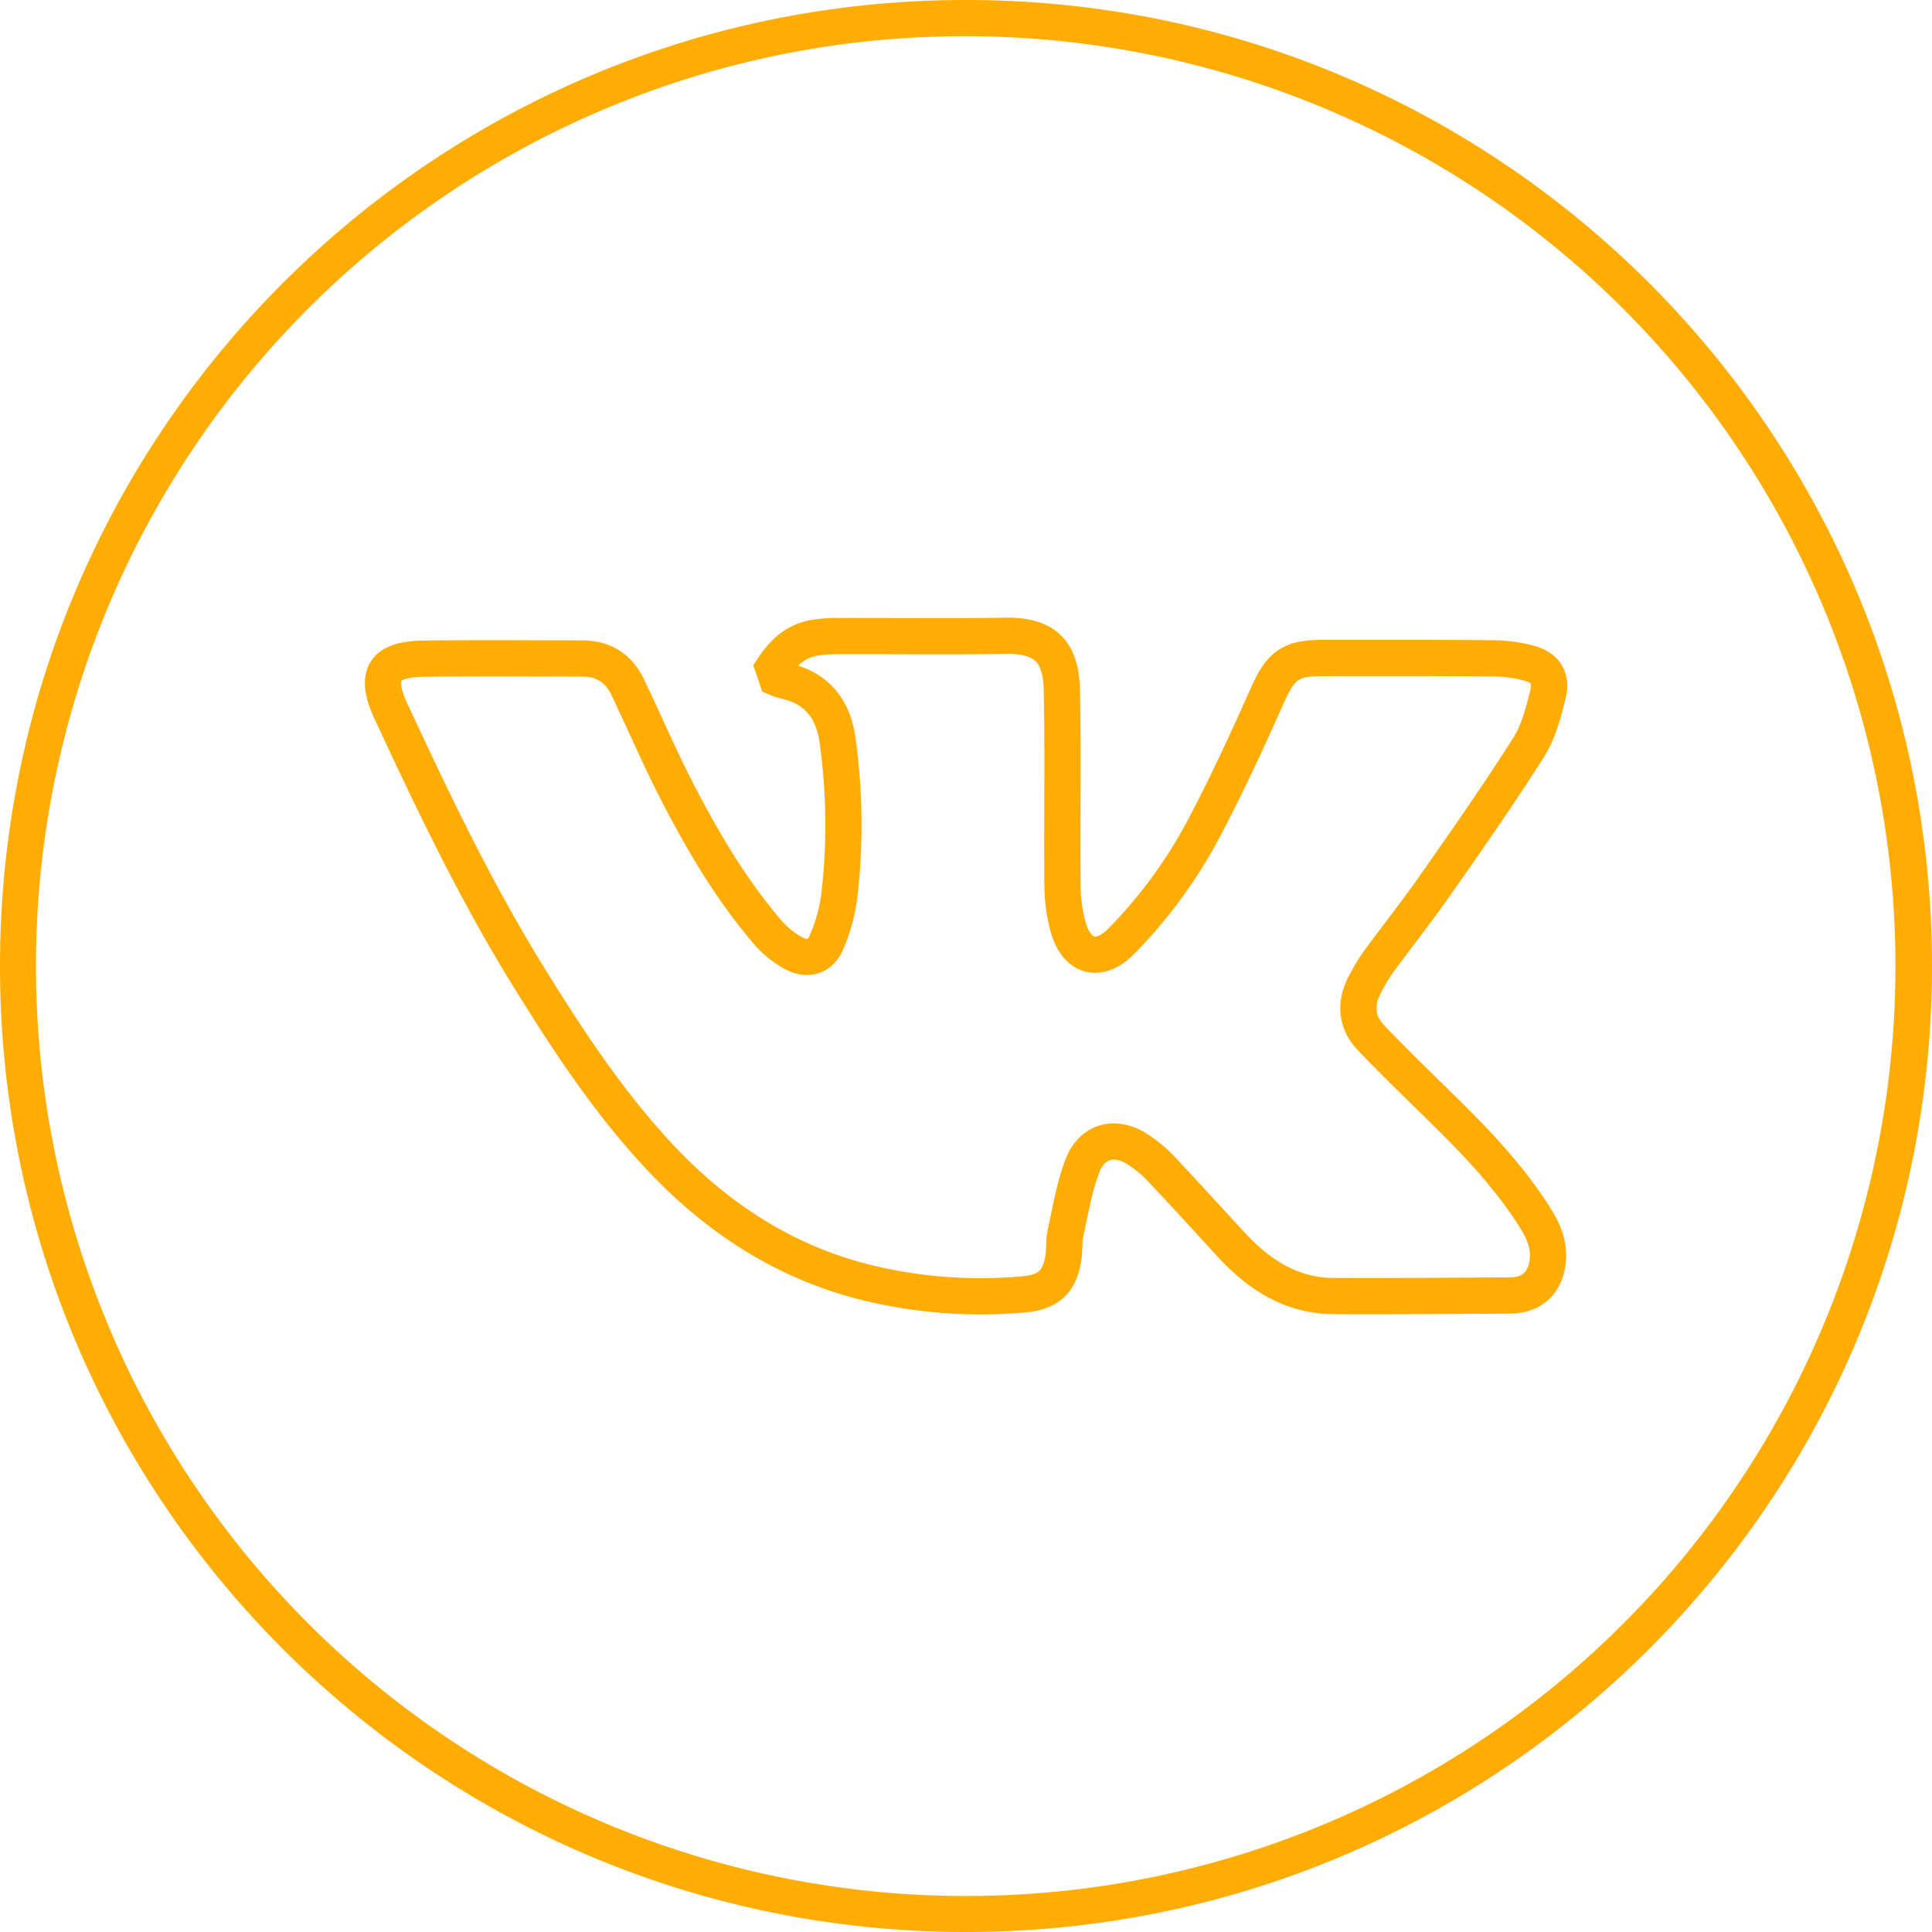 <?xml version="1.0" encoding="UTF-8"?> <svg xmlns="http://www.w3.org/2000/svg" viewBox="0 0 800 800"> <defs> <style>.fb516113-1ff6-401c-bb8a-f5b6a10d633b{fill:#ffad05;}.b112154c-30f6-4779-bed1-b70e8648e135{fill:none;stroke:#ffad05;stroke-linejoin:bevel;stroke-width:15px;}</style> </defs> <g id="f7ac4926-dd47-48b4-aa95-3ac9fe3e102a" data-name="b"> <path class="fb516113-1ff6-401c-bb8a-f5b6a10d633b" d="M400,15A385.1,385.1,0,0,1,549.85,754.75a385.1,385.1,0,0,1-299.7-709.5A382.57,382.57,0,0,1,400,15m0-15C179.09,0,0,179.09,0,400S179.09,800,400,800,800,620.91,800,400,620.91,0,400,0Z"></path> <path class="b112154c-30f6-4779-bed1-b70e8648e135" d="M318.34,279.4c4.83-7.92,10.1-13.82,18.88-15.3a61.07,61.07,0,0,1,9.94-.71c23.16-.06,46.33.22,69.49-.11,18.11-.26,22.79,8.63,23.07,23.16.5,26.49,0,53,.23,79.48a67.4,67.4,0,0,0,2.41,18.18c3.65,12.5,12.83,14.8,21.92,5.67A200.27,200.27,0,0,0,499.55,341c9.08-17.35,17.28-35.18,25.26-53.08,5.43-12.17,9.39-15.45,22.56-15.45,23.49,0,47-.08,70.48.13a61,61,0,0,1,15.24,2c6.74,1.84,9.58,6.05,7.91,12.82-1.89,7.66-4,15.73-8.16,22.27-12.18,19.22-25.26,37.88-38.3,56.54-7.72,11-16.09,21.61-24.06,32.47a77.11,77.11,0,0,0-4.88,8.11c-4.56,8.16-4.37,16.13,2.19,23,9.07,9.5,18.5,18.66,27.89,27.84,14.77,14.45,29.12,29.24,40.16,46.87,3.32,5.31,5.71,10.83,5.07,17.36-.9,9.23-6.42,14.51-15.72,14.56-24.32.12-48.64.34-73,.22-17.76-.08-31.22-9.09-42.77-21.68-9.67-10.55-19.31-21.12-29.14-31.53a52.85,52.85,0,0,0-8.82-7.29c-9.38-6.31-19.22-4-23.26,6.59-3.4,8.89-4.92,18.51-7,27.86-.68,3.05-.36,6.31-.77,9.44-1.36,10.4-6,15-16.53,15.92A198.77,198.77,0,0,1,358.5,531c-34.85-8.73-63.36-27.88-87.33-54.09C251,454.88,234.66,430,219,404.66c-21.86-35.29-39.7-72.63-57.14-110.19-6.93-14.93-3-21.49,13.27-21.71,22-.31,44-.11,66-.09,8.66,0,15,4,18.72,11.73,7.1,14.84,13.57,30,21.14,44.58,10.58,20.38,22.29,40.14,37.38,57.61a38.47,38.47,0,0,0,9.65,7.78c5.92,3.43,11.54,2.1,14.19-4.12a71.77,71.77,0,0,0,5.42-20,253.45,253.45,0,0,0-.9-64.24c-1.83-12.47-8.51-21.08-21.41-24C323.08,281.54,321.05,280.45,318.34,279.4Z"></path> </g> </svg> 
